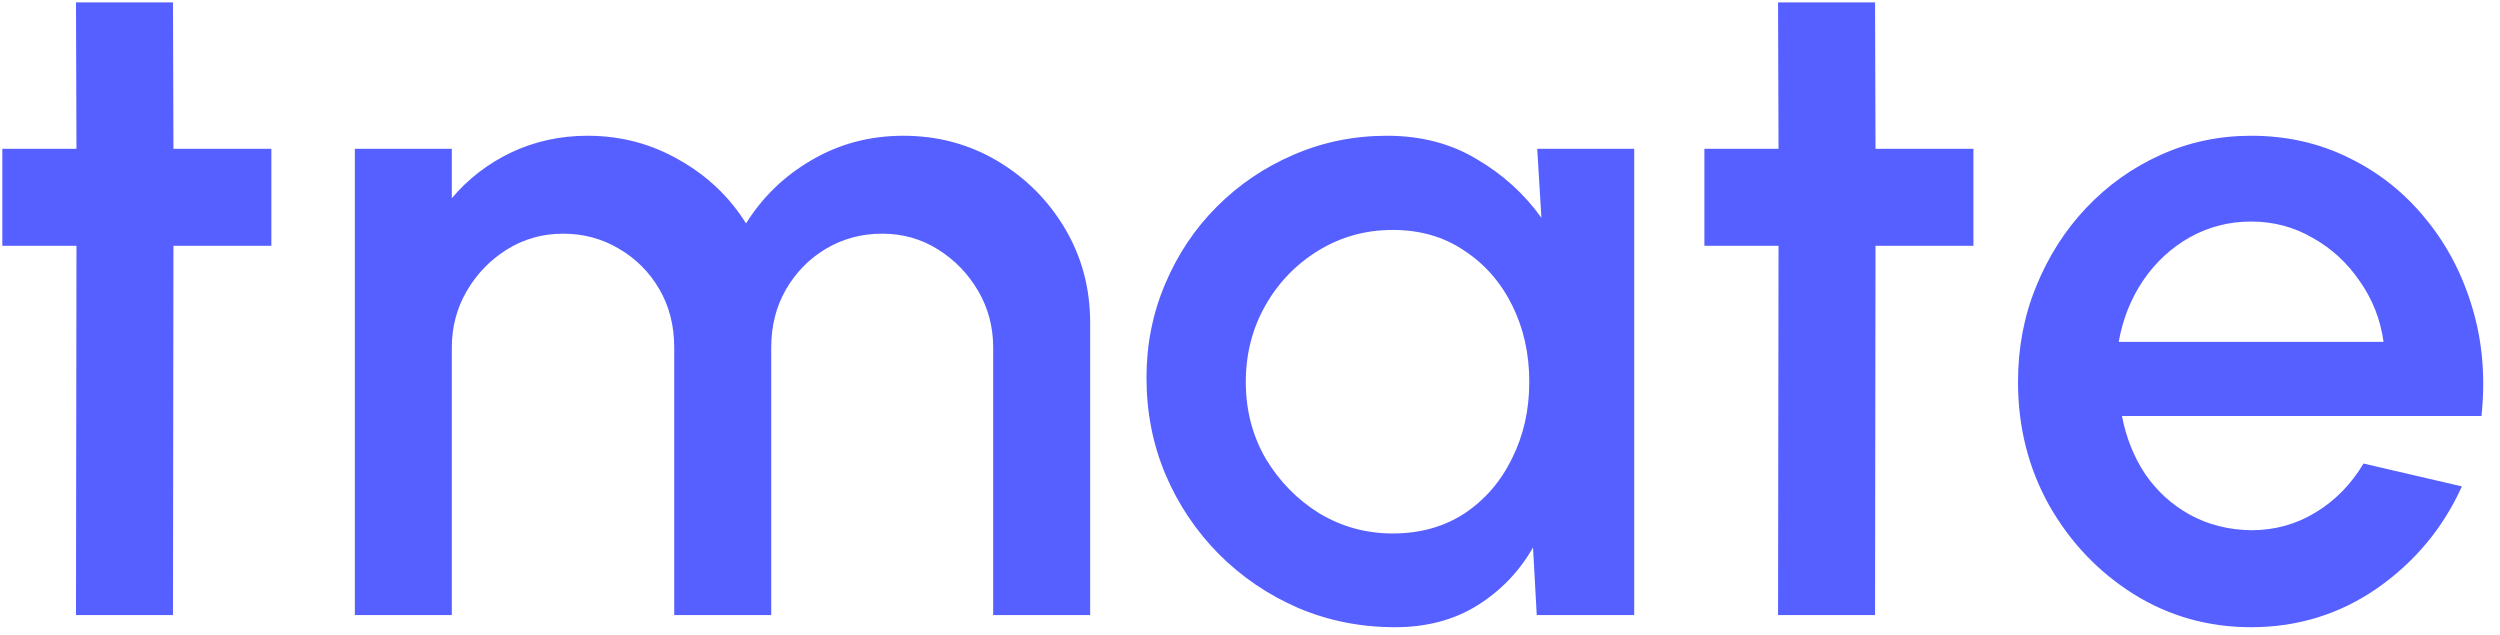 <?xml version="1.0" encoding="UTF-8"?> <svg xmlns="http://www.w3.org/2000/svg" width="126" height="32" viewBox="0 0 126 32" fill="none"><path d="M13.677 12.388H8.742L8.718 31H3.83L3.854 12.388H0.117V7.5H3.854L3.83 0.121H8.718L8.742 7.5H13.677V12.388ZM17.884 31V7.5H22.772V9.991C23.587 9.02 24.581 8.252 25.756 7.688C26.947 7.124 28.232 6.842 29.61 6.842C31.287 6.842 32.83 7.249 34.24 8.064C35.65 8.863 36.77 9.928 37.6 11.26C38.431 9.928 39.535 8.863 40.914 8.064C42.308 7.249 43.844 6.842 45.52 6.842C47.259 6.842 48.841 7.265 50.267 8.111C51.693 8.957 52.828 10.093 53.675 11.518C54.52 12.944 54.944 14.527 54.944 16.265V31H50.056V17.511C50.056 16.477 49.805 15.529 49.303 14.668C48.802 13.806 48.129 13.109 47.282 12.576C46.437 12.043 45.496 11.777 44.462 11.777C43.428 11.777 42.489 12.028 41.642 12.529C40.797 13.03 40.123 13.712 39.621 14.573C39.12 15.435 38.87 16.414 38.87 17.511V31H33.981V17.511C33.981 16.414 33.731 15.435 33.23 14.573C32.728 13.712 32.047 13.03 31.185 12.529C30.339 12.028 29.399 11.777 28.365 11.777C27.347 11.777 26.407 12.043 25.545 12.576C24.699 13.109 24.025 13.806 23.524 14.668C23.023 15.529 22.772 16.477 22.772 17.511V31H17.884ZM77.476 7.5H82.364V31H77.452L77.264 27.593C76.575 28.799 75.643 29.77 74.468 30.506C73.293 31.243 71.906 31.611 70.308 31.611C68.585 31.611 66.963 31.29 65.444 30.648C63.924 29.989 62.584 29.081 61.425 27.922C60.281 26.762 59.388 25.43 58.746 23.927C58.104 22.407 57.783 20.777 57.783 19.038C57.783 17.362 58.096 15.788 58.723 14.315C59.349 12.827 60.219 11.526 61.331 10.414C62.443 9.302 63.728 8.432 65.185 7.806C66.658 7.163 68.232 6.842 69.909 6.842C71.616 6.842 73.12 7.234 74.421 8.017C75.737 8.785 76.825 9.772 77.687 10.978L77.476 7.5ZM70.191 26.887C71.569 26.887 72.776 26.551 73.81 25.877C74.844 25.188 75.643 24.263 76.207 23.104C76.786 21.945 77.076 20.66 77.076 19.25C77.076 17.824 76.786 16.532 76.207 15.373C75.627 14.213 74.82 13.297 73.786 12.623C72.768 11.934 71.569 11.589 70.191 11.589C68.828 11.589 67.582 11.934 66.454 12.623C65.326 13.312 64.433 14.237 63.775 15.396C63.117 16.555 62.788 17.84 62.788 19.25C62.788 20.676 63.125 21.968 63.799 23.128C64.488 24.271 65.389 25.188 66.501 25.877C67.629 26.551 68.859 26.887 70.191 26.887ZM99.461 12.388H94.526L94.502 31H89.614L89.638 12.388H85.901V7.5H89.638L89.614 0.121H94.502L94.526 7.5H99.461V12.388ZM113.457 31.611C111.295 31.611 109.321 31.055 107.535 29.942C105.765 28.83 104.347 27.342 103.282 25.477C102.232 23.598 101.707 21.522 101.707 19.25C101.707 17.527 102.013 15.921 102.624 14.432C103.235 12.928 104.073 11.613 105.138 10.485C106.219 9.341 107.473 8.448 108.898 7.806C110.324 7.163 111.844 6.842 113.457 6.842C115.259 6.842 116.912 7.218 118.416 7.97C119.92 8.706 121.205 9.732 122.27 11.049C123.335 12.349 124.119 13.853 124.62 15.56C125.121 17.253 125.27 19.054 125.066 20.965H106.948C107.152 22.047 107.543 23.026 108.123 23.903C108.718 24.765 109.47 25.446 110.379 25.948C111.303 26.449 112.329 26.707 113.457 26.723C114.648 26.723 115.729 26.425 116.7 25.83C117.687 25.235 118.494 24.412 119.121 23.363L124.079 24.514C123.139 26.598 121.722 28.305 119.826 29.637C117.93 30.953 115.807 31.611 113.457 31.611ZM106.783 17.229H120.131C119.975 16.101 119.575 15.083 118.933 14.174C118.306 13.25 117.515 12.521 116.559 11.989C115.619 11.44 114.585 11.166 113.457 11.166C112.345 11.166 111.311 11.432 110.355 11.965C109.415 12.498 108.632 13.226 108.005 14.15C107.394 15.059 106.987 16.085 106.783 17.229Z" fill="#565FFF"></path></svg> 